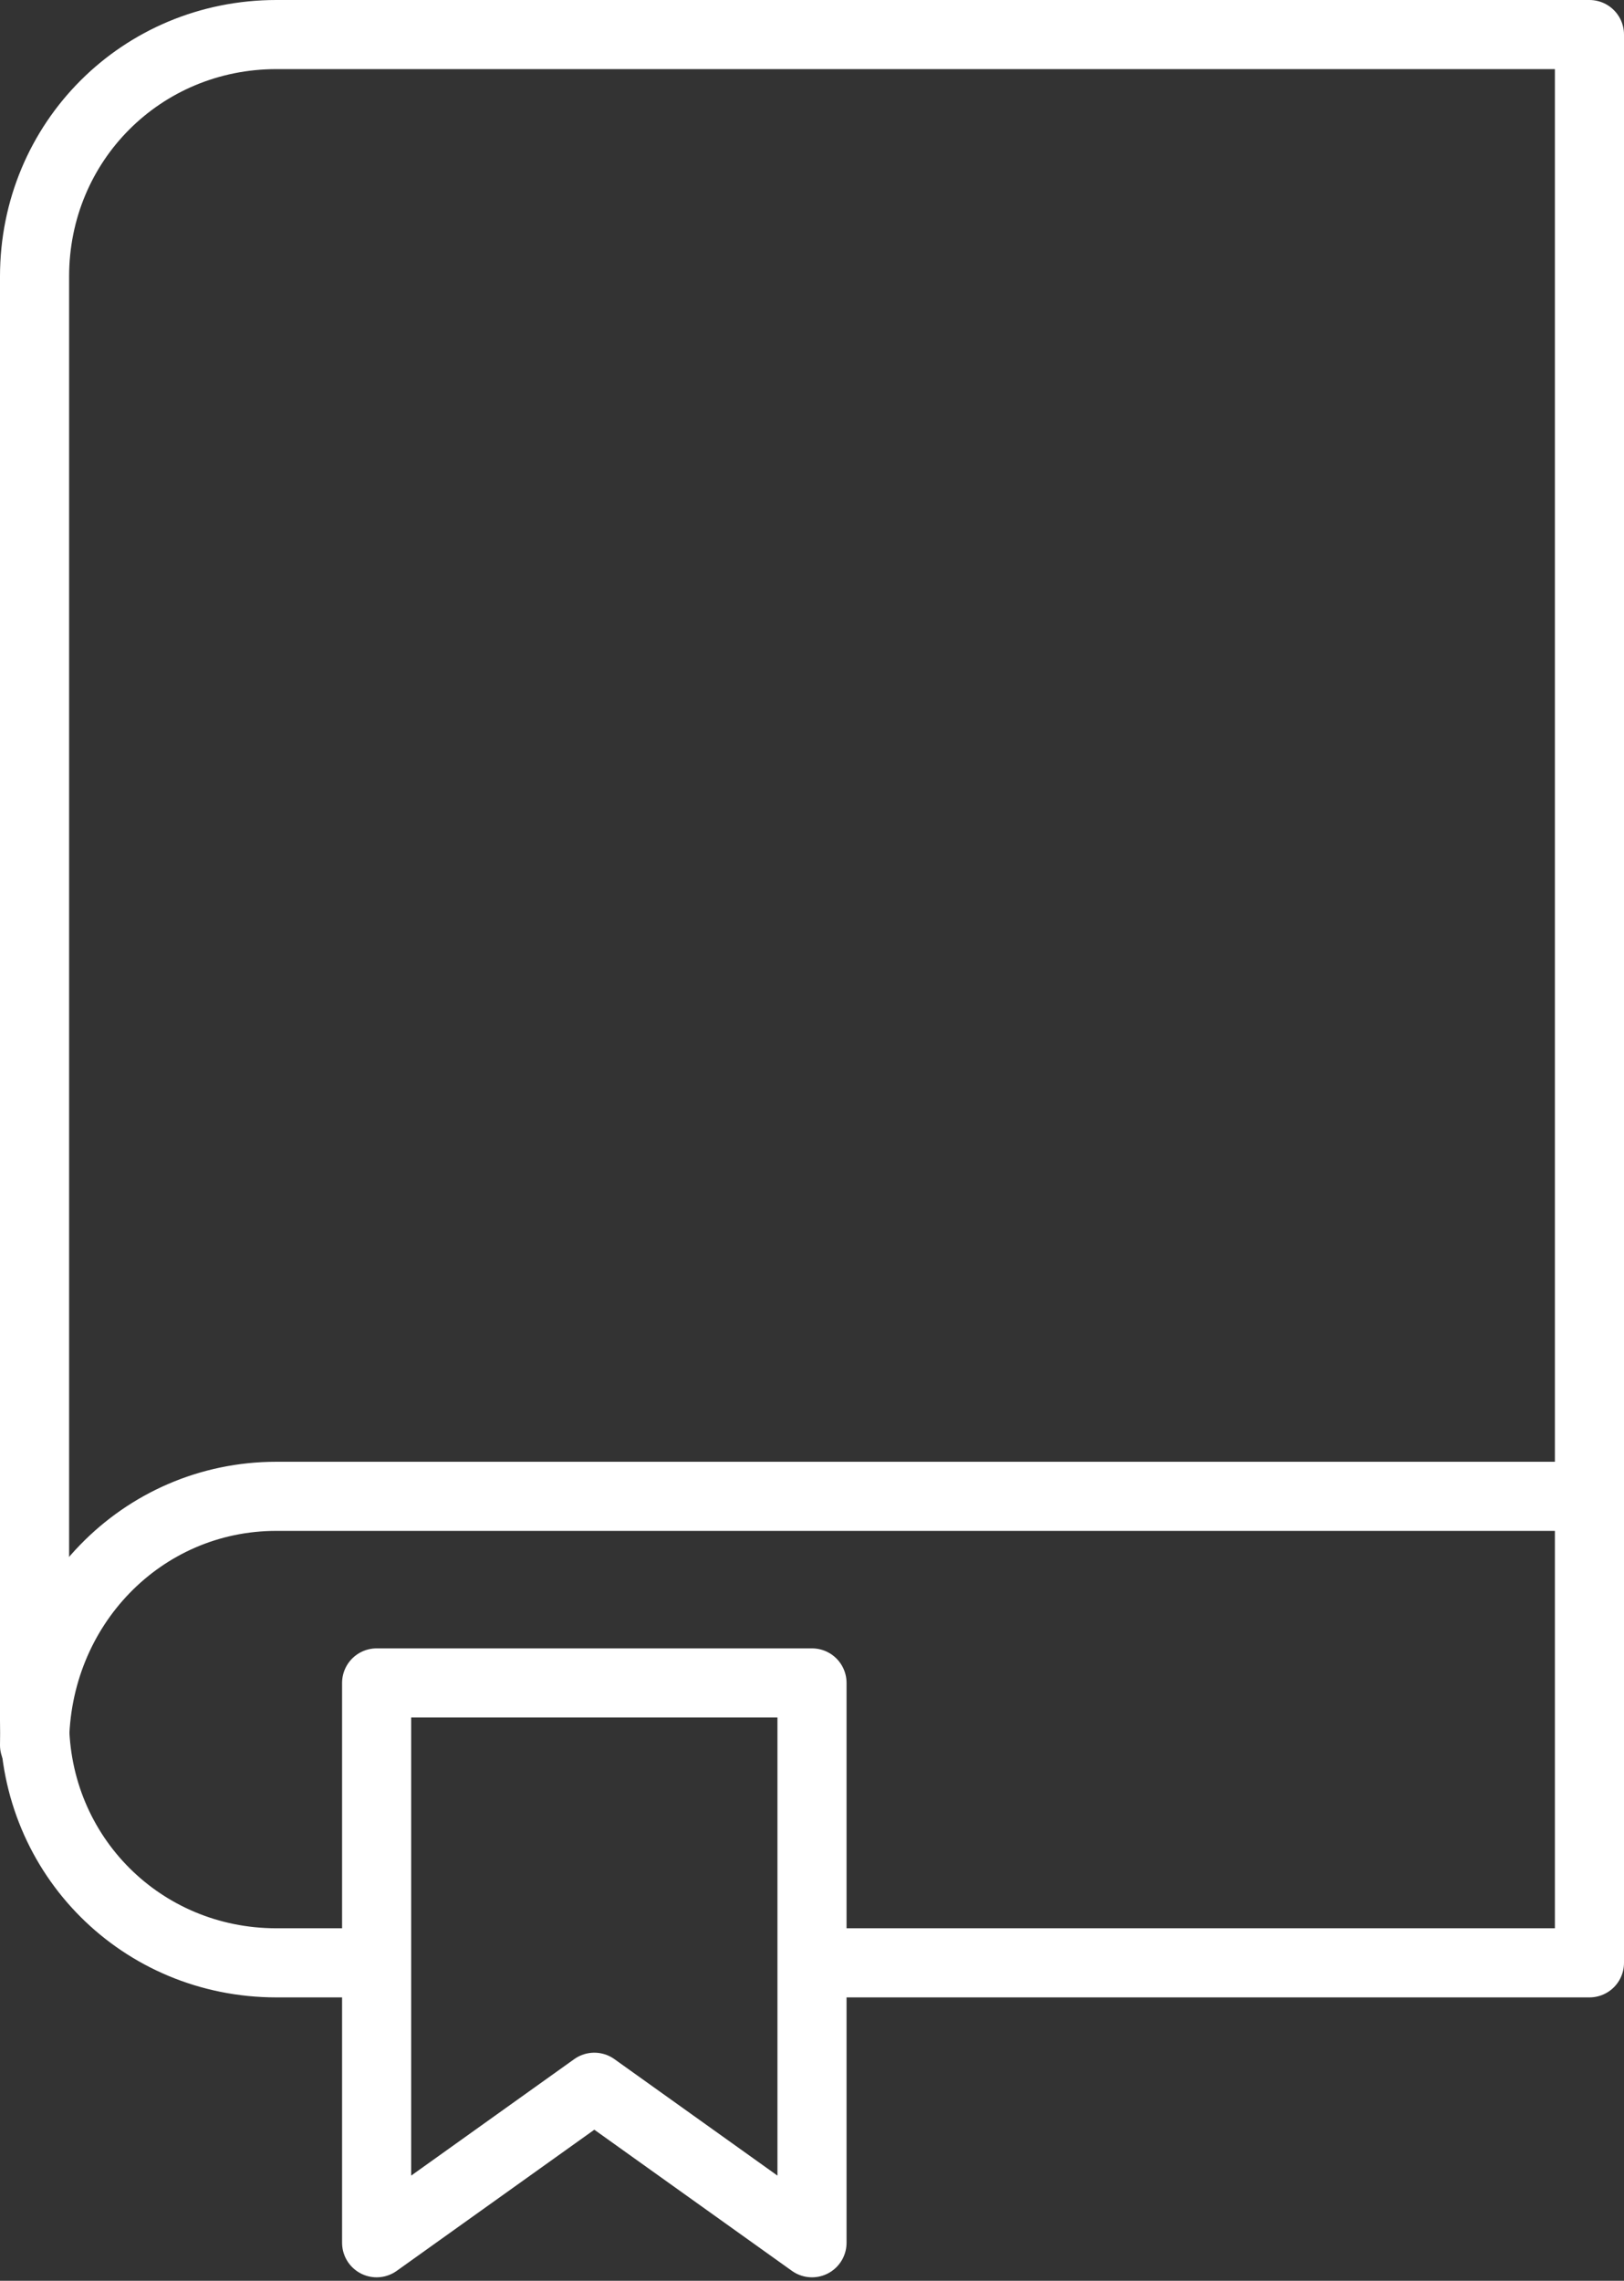 <?xml version="1.0" encoding="utf-8"?>
<!-- Generator: Adobe Illustrator 26.2.1, SVG Export Plug-In . SVG Version: 6.00 Build 0)  -->
<svg version="1.1" id="book_00000162317346636963212640000015534729920331966852_"
	 xmlns="http://www.w3.org/2000/svg" xmlns:xlink="http://www.w3.org/1999/xlink" x="0px" y="0px" viewBox="0 0 47 66"
	 style="enable-background:new 0 0 47 66;" xml:space="preserve">
<rect x="0" y="0" width="47" height="66" fill="#333333" stroke="none"/>
<style type="text/css">
	.st0{fill:none;stroke:#FFFFFF;stroke-width:2;stroke-linecap:round;stroke-linejoin:round;}
</style>
<g id="book" transform="translate(461, 768)">
	<path id="Path" class="st0" d="M-460-717.5c0-4,3.1-7.2,7-7.2h38"/>
	<path id="Path_00000003799562103706621200000012747531365223869593_" class="st0" d="M-450.7-711.2c-0.9,0-1.3,0-2.3,0
		c-3.9,0-7-3.1-7-7V-760c0-3.9,3.1-7,7-7h38v55.8c-9.8,0-17.2,0-22.2,0"/>
	<polygon id="Path_00000031890434425361475090000004840879844984884924_" class="st0" points="-437.5,-703.1 -443.8,-707.6 
		-450.1,-703.1 -450.1,-719.3 -437.5,-719.3 	"/>
</g>
</svg>
